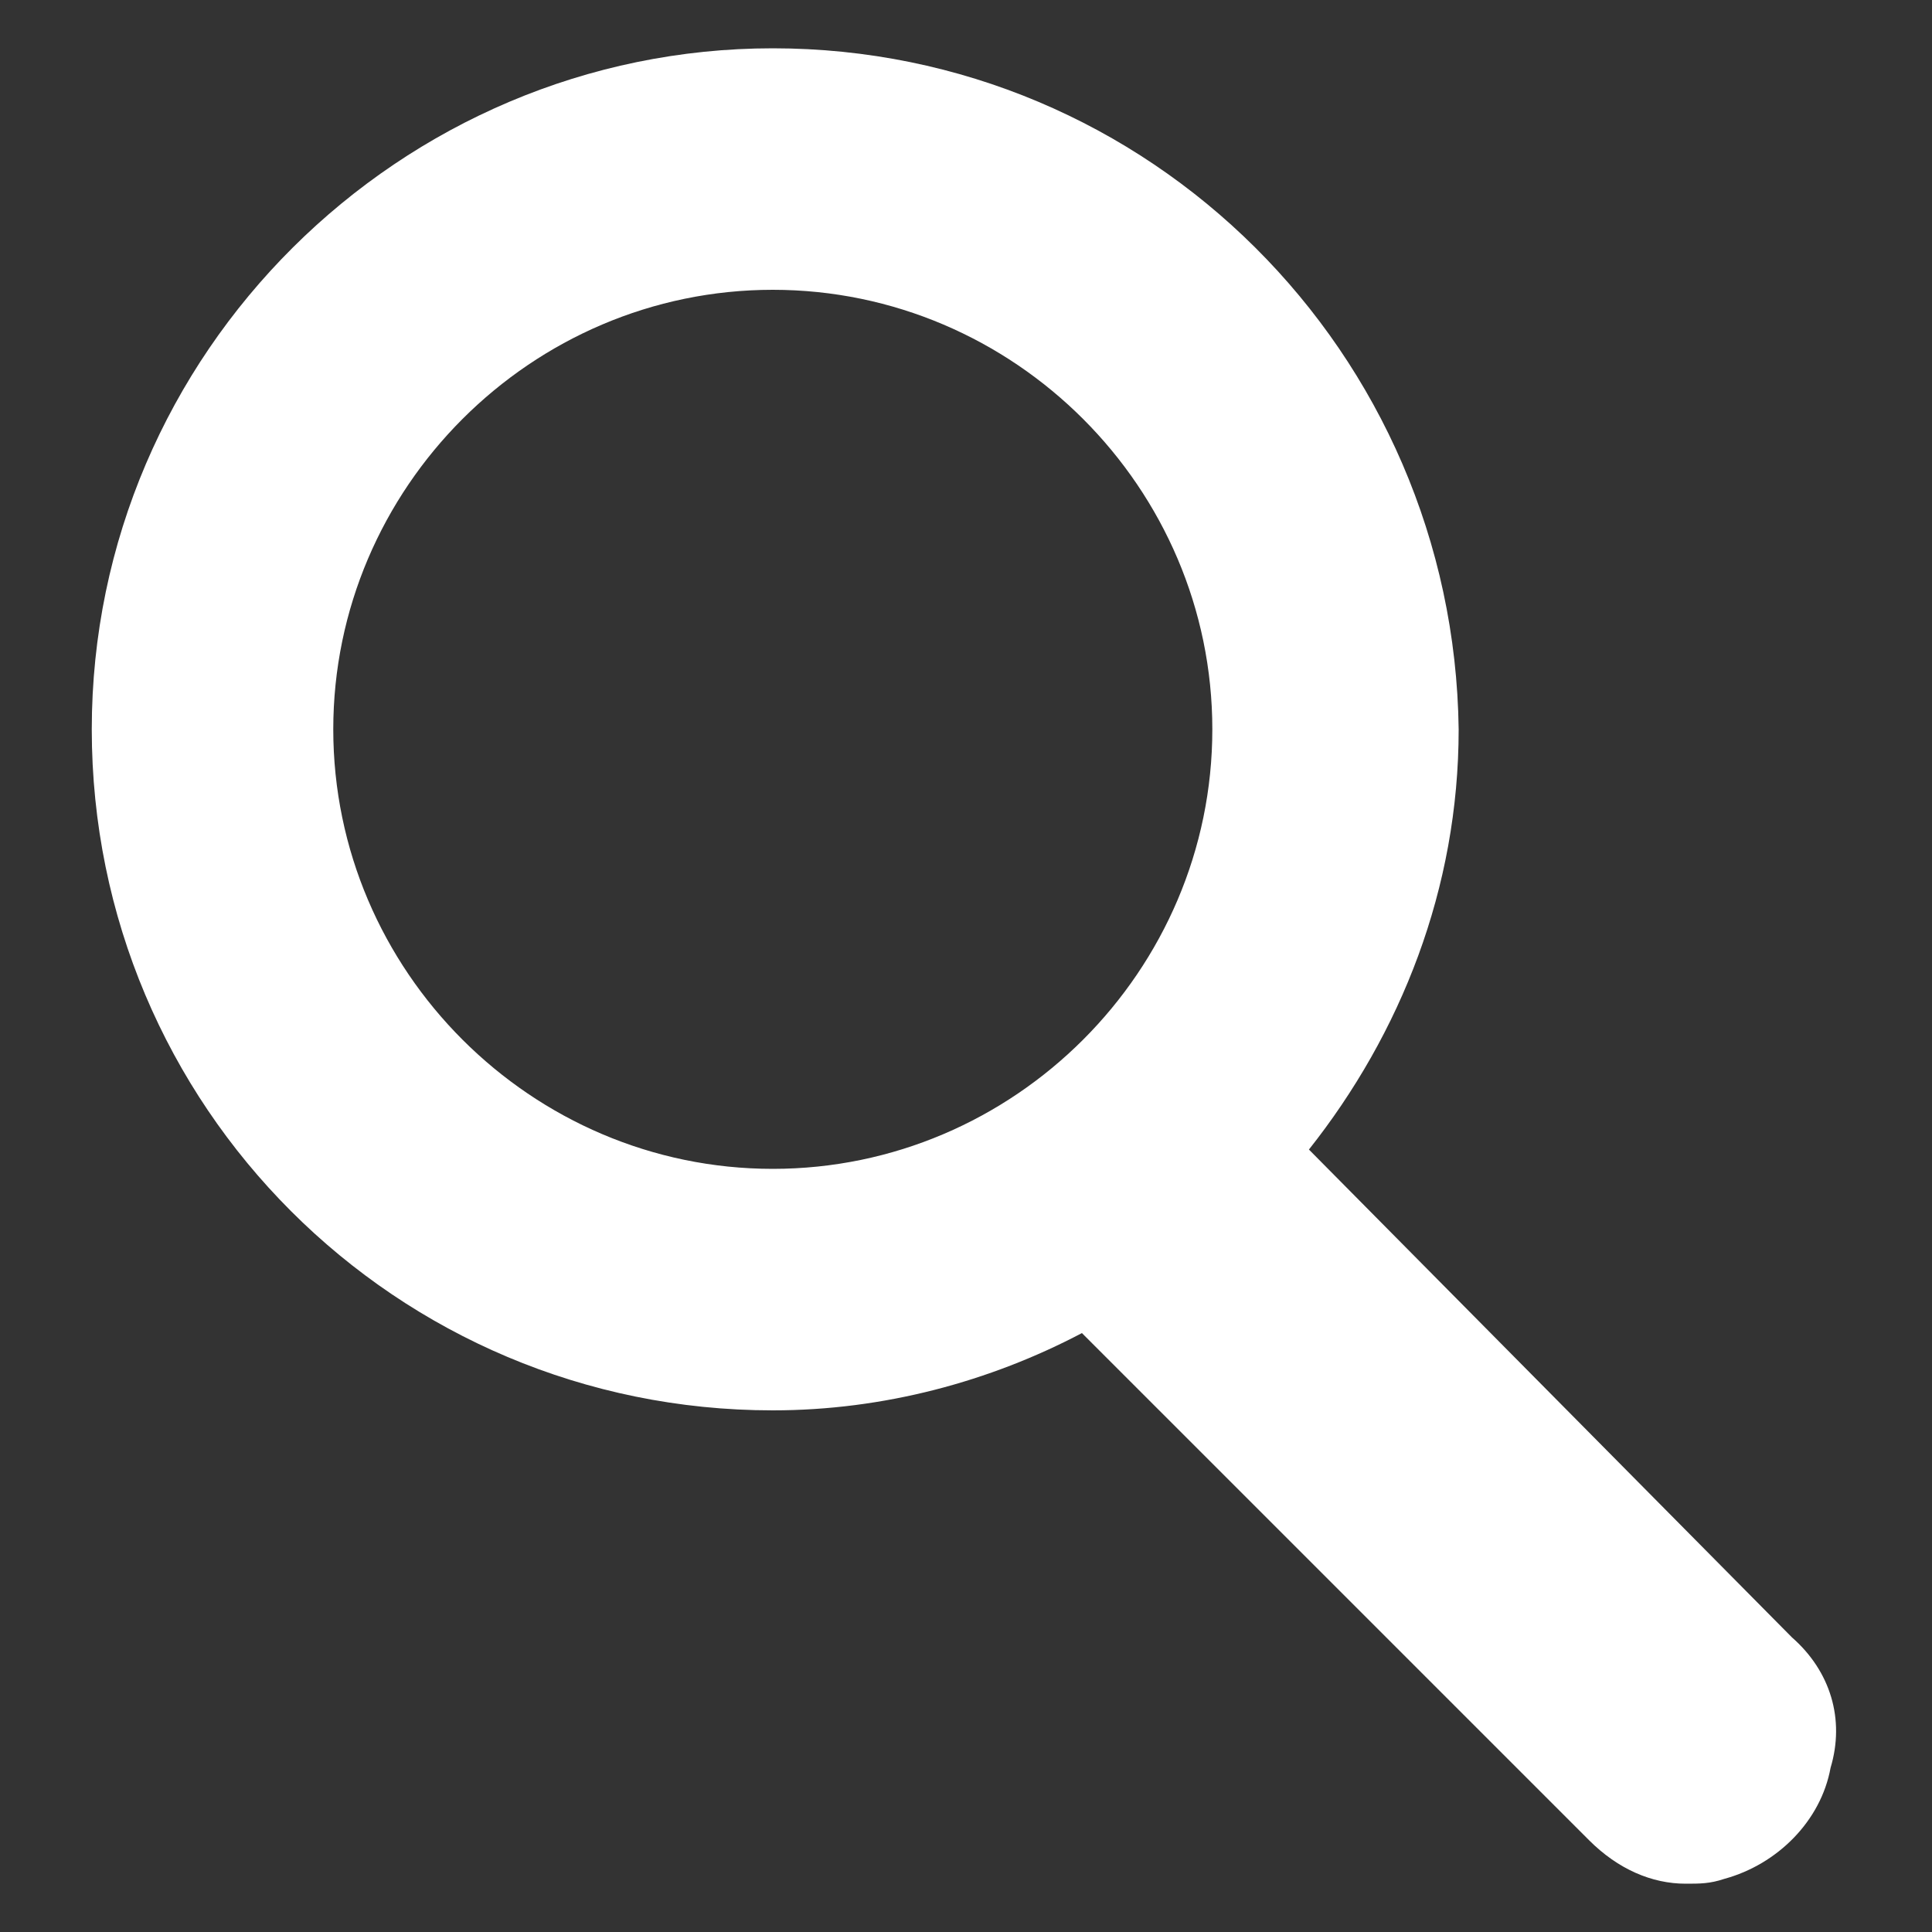 <?xml version="1.0" encoding="utf-8"?>
<!-- Generator: Adobe Illustrator 24.2.1, SVG Export Plug-In . SVG Version: 6.00 Build 0)  -->
<svg version="1.1" id="Layer_1" xmlns="http://www.w3.org/2000/svg" xmlns:xlink="http://www.w3.org/1999/xlink" x="0px" y="0px"
	 viewBox="0 0 40 40" style="enable-background:new 0 0 40 40;" xml:space="preserve">
<rect x="0" y="0" width="40" height="40" fill="#333333" stroke="none"/>
<style type="text/css">
	.st0{fill:#FFFFFF;}
</style>
<path class="st0" d="M37.1,33.9L27.1,23.8c1.9-2.4,3.1-5.4,3.1-8.7C30.1,7.3,23.8,1,16,1C8.3,1,1.9,7.3,1.9,15.1
	c0,7.8,6.3,14.1,14.1,14.1c2.3,0,4.5-0.6,6.4-1.6l10.5,10.5c0.6,0.6,1.3,0.9,2,0.9c0.3,0,0.5,0,0.8-0.1c1.1-0.3,2-1.2,2.2-2.3
	C38.2,35.6,37.9,34.6,37.1,33.9z M6.9,15.1C6.9,10.1,11,6,16,6c5,0,9.1,4.1,9.1,9.1c0,5-4.1,9.1-9.1,9.1C11,24.2,6.9,20.1,6.9,15.1z
	"/>
</svg>

